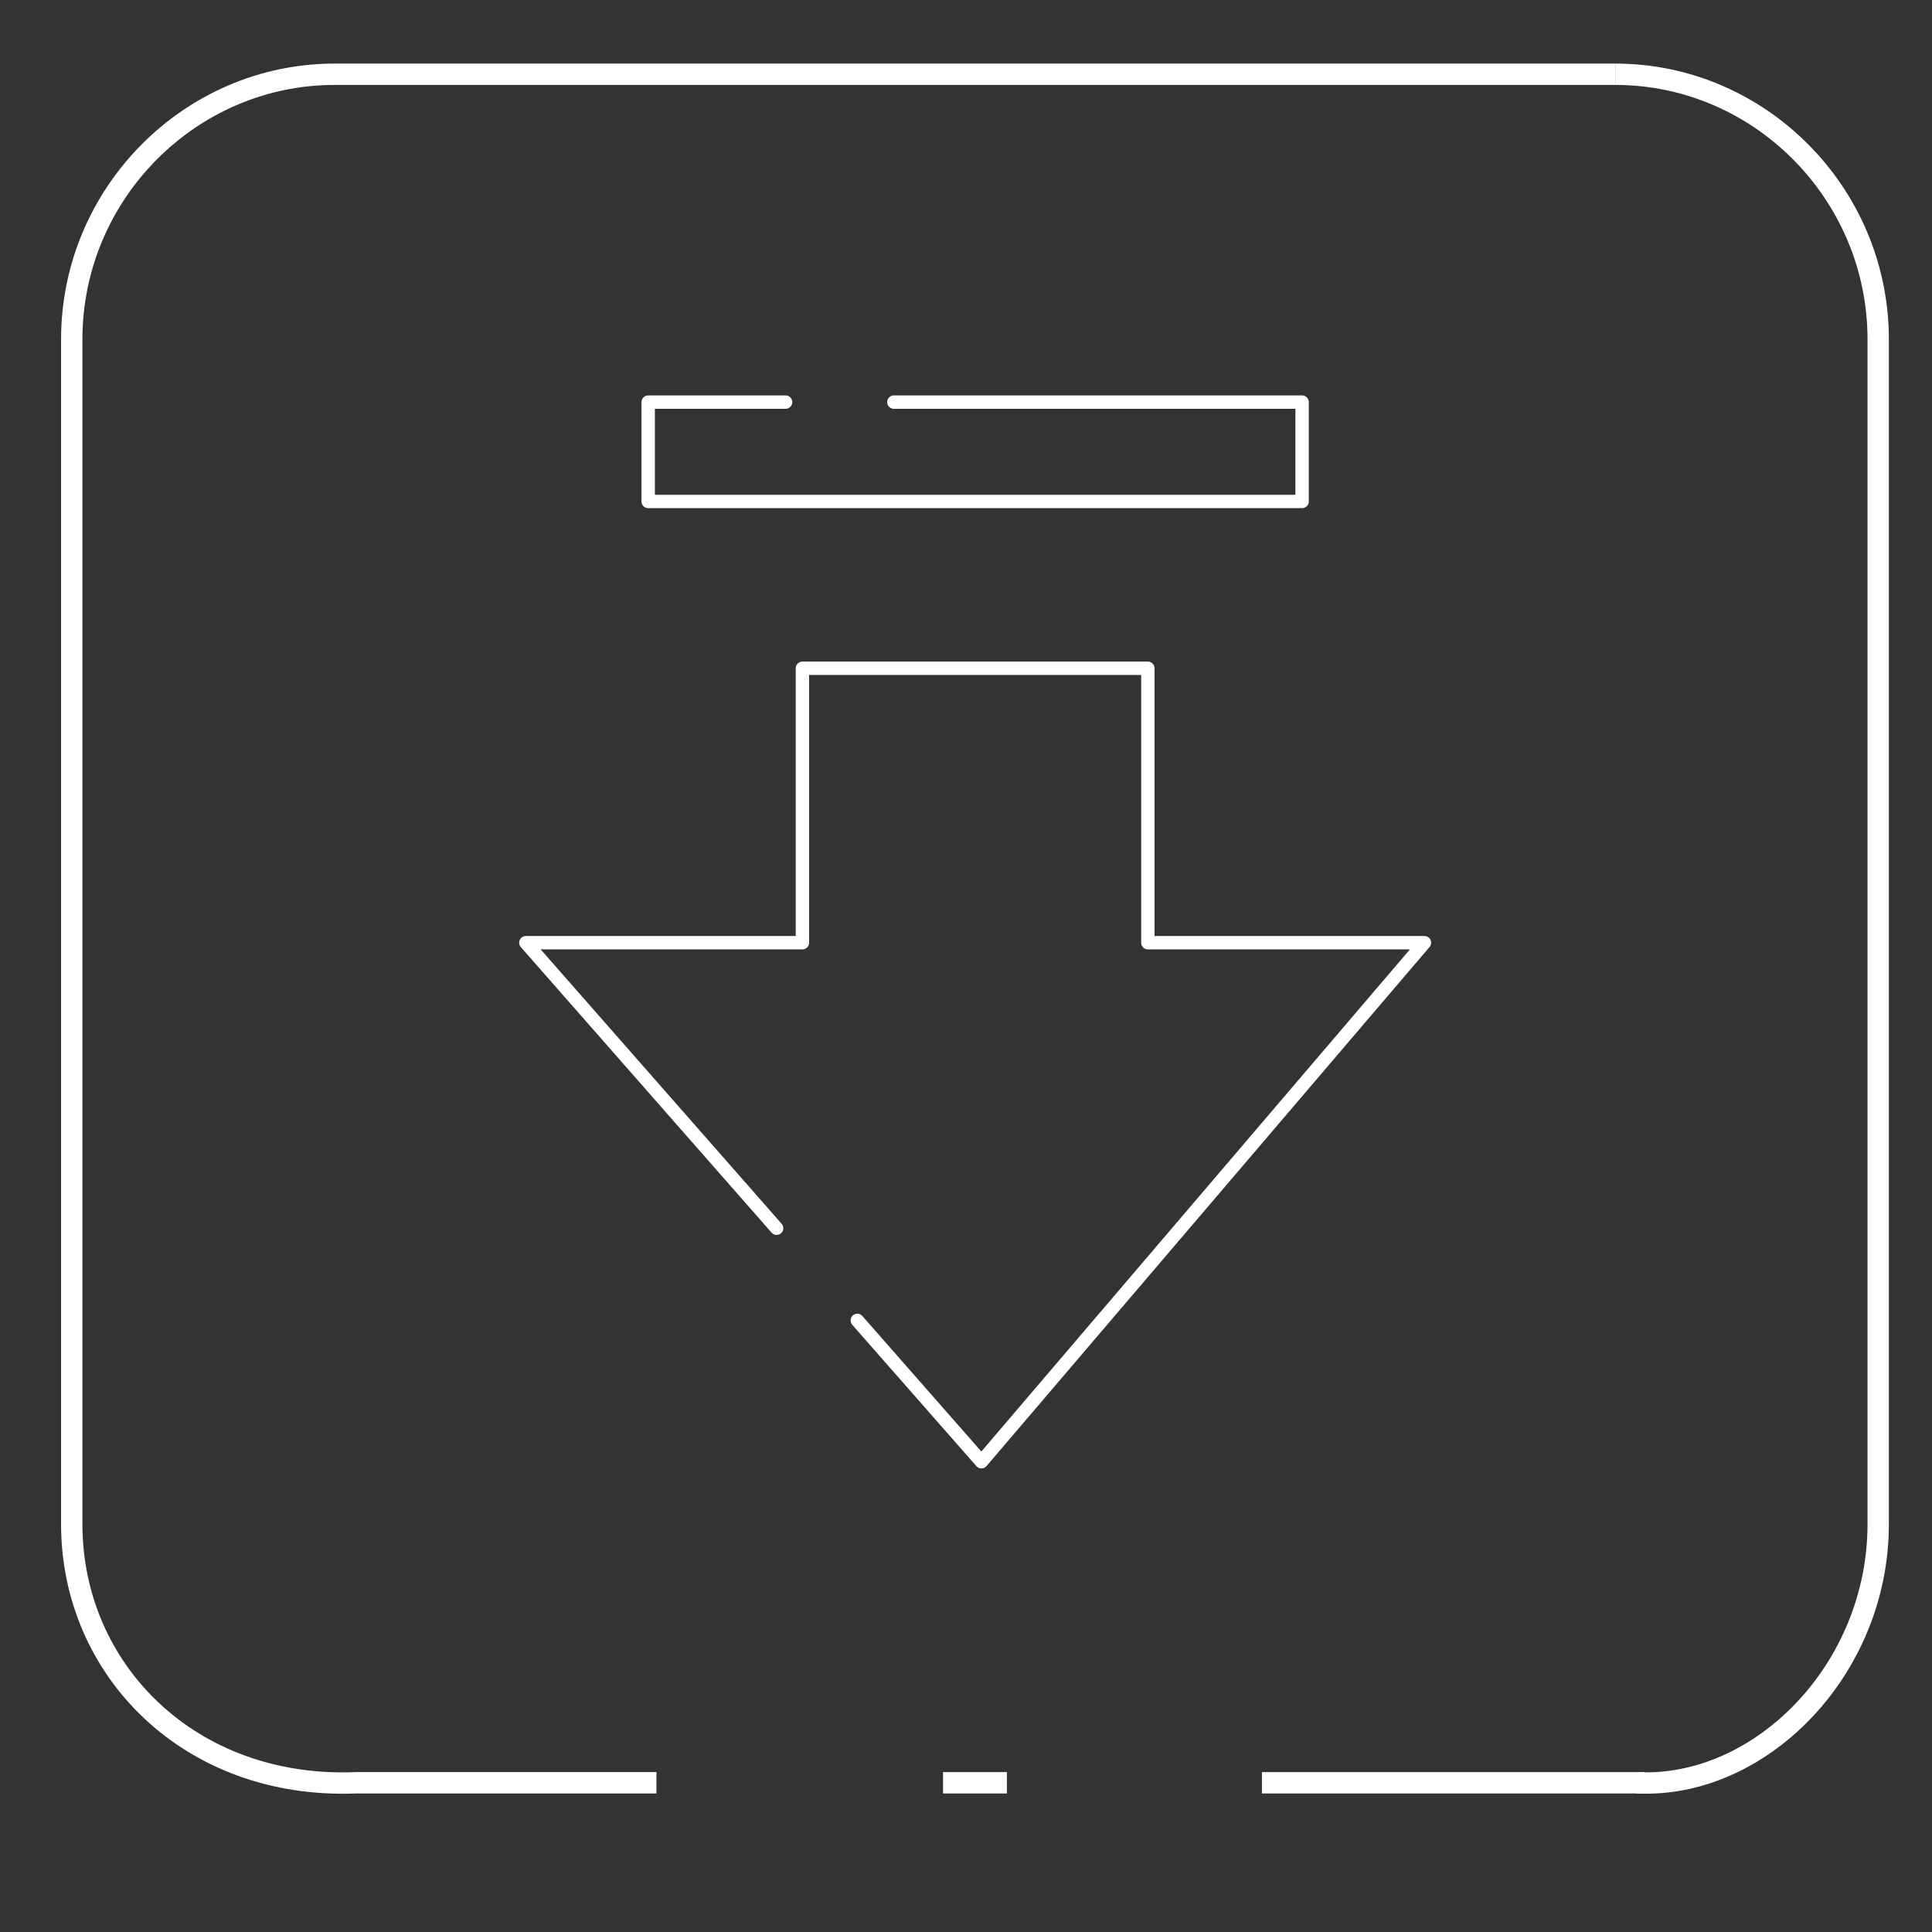<?xml version="1.0" encoding="utf-8"?>
<!-- Generator: Adobe Illustrator 22.0.0, SVG Export Plug-In . SVG Version: 6.00 Build 0)  -->
<svg version="1.1" id="Layer_1" xmlns="http://www.w3.org/2000/svg" xmlns:xlink="http://www.w3.org/1999/xlink" x="0px" y="0px"
	 viewBox="0 0 538.6 538.6" style="enable-background:new 0 0 538.6 538.6;" xml:space="preserve">
<rect x="0" y="0" width="538.6" height="538.6" fill="#333333" stroke="none"/>
<style type="text/css">
	.st0{fill:none;stroke:#FFFFFF;stroke-width:3.731;stroke-linecap:round;stroke-linejoin:round;stroke-miterlimit:10;}
	.st1{fill:none;stroke:#FFFFFF;stroke-width:5.951;stroke-miterlimit:10;}
</style>
<g>
	<g>
		<path class="st0" d="M239,368.1l34.6,39.4l123.5-144.7H320v-76.5h-43.1 M239,368.1 M216.5,342.4 M276.9,186.3h-53.2v76.5h-77.1
			l69.9,79.6 M276.9,186.3 M300.8,186.3"/>
		<path class="st0" d="M219,112.1 M219,112.1h-38.3v27.7H363v-27.7H249.2"/>
	</g>
	<path class="st1" d="M450.3,20.7c40.3,0,73.3,33.3,73.3,73.9v330.3c0,40.7-33,73.9-67.4,72.1"/>
	<path class="st1" d="M183,497H99.3C53,498.9,20,465.6,20,424.9V94.6C20,54,53,20.7,93.3,20.7h357"/>
	<line class="st1" x1="458.5" y1="497" x2="351.8" y2="497"/>
	<line class="st1" x1="280.7" y1="497" x2="262.9" y2="497"/>
</g>
</svg>
